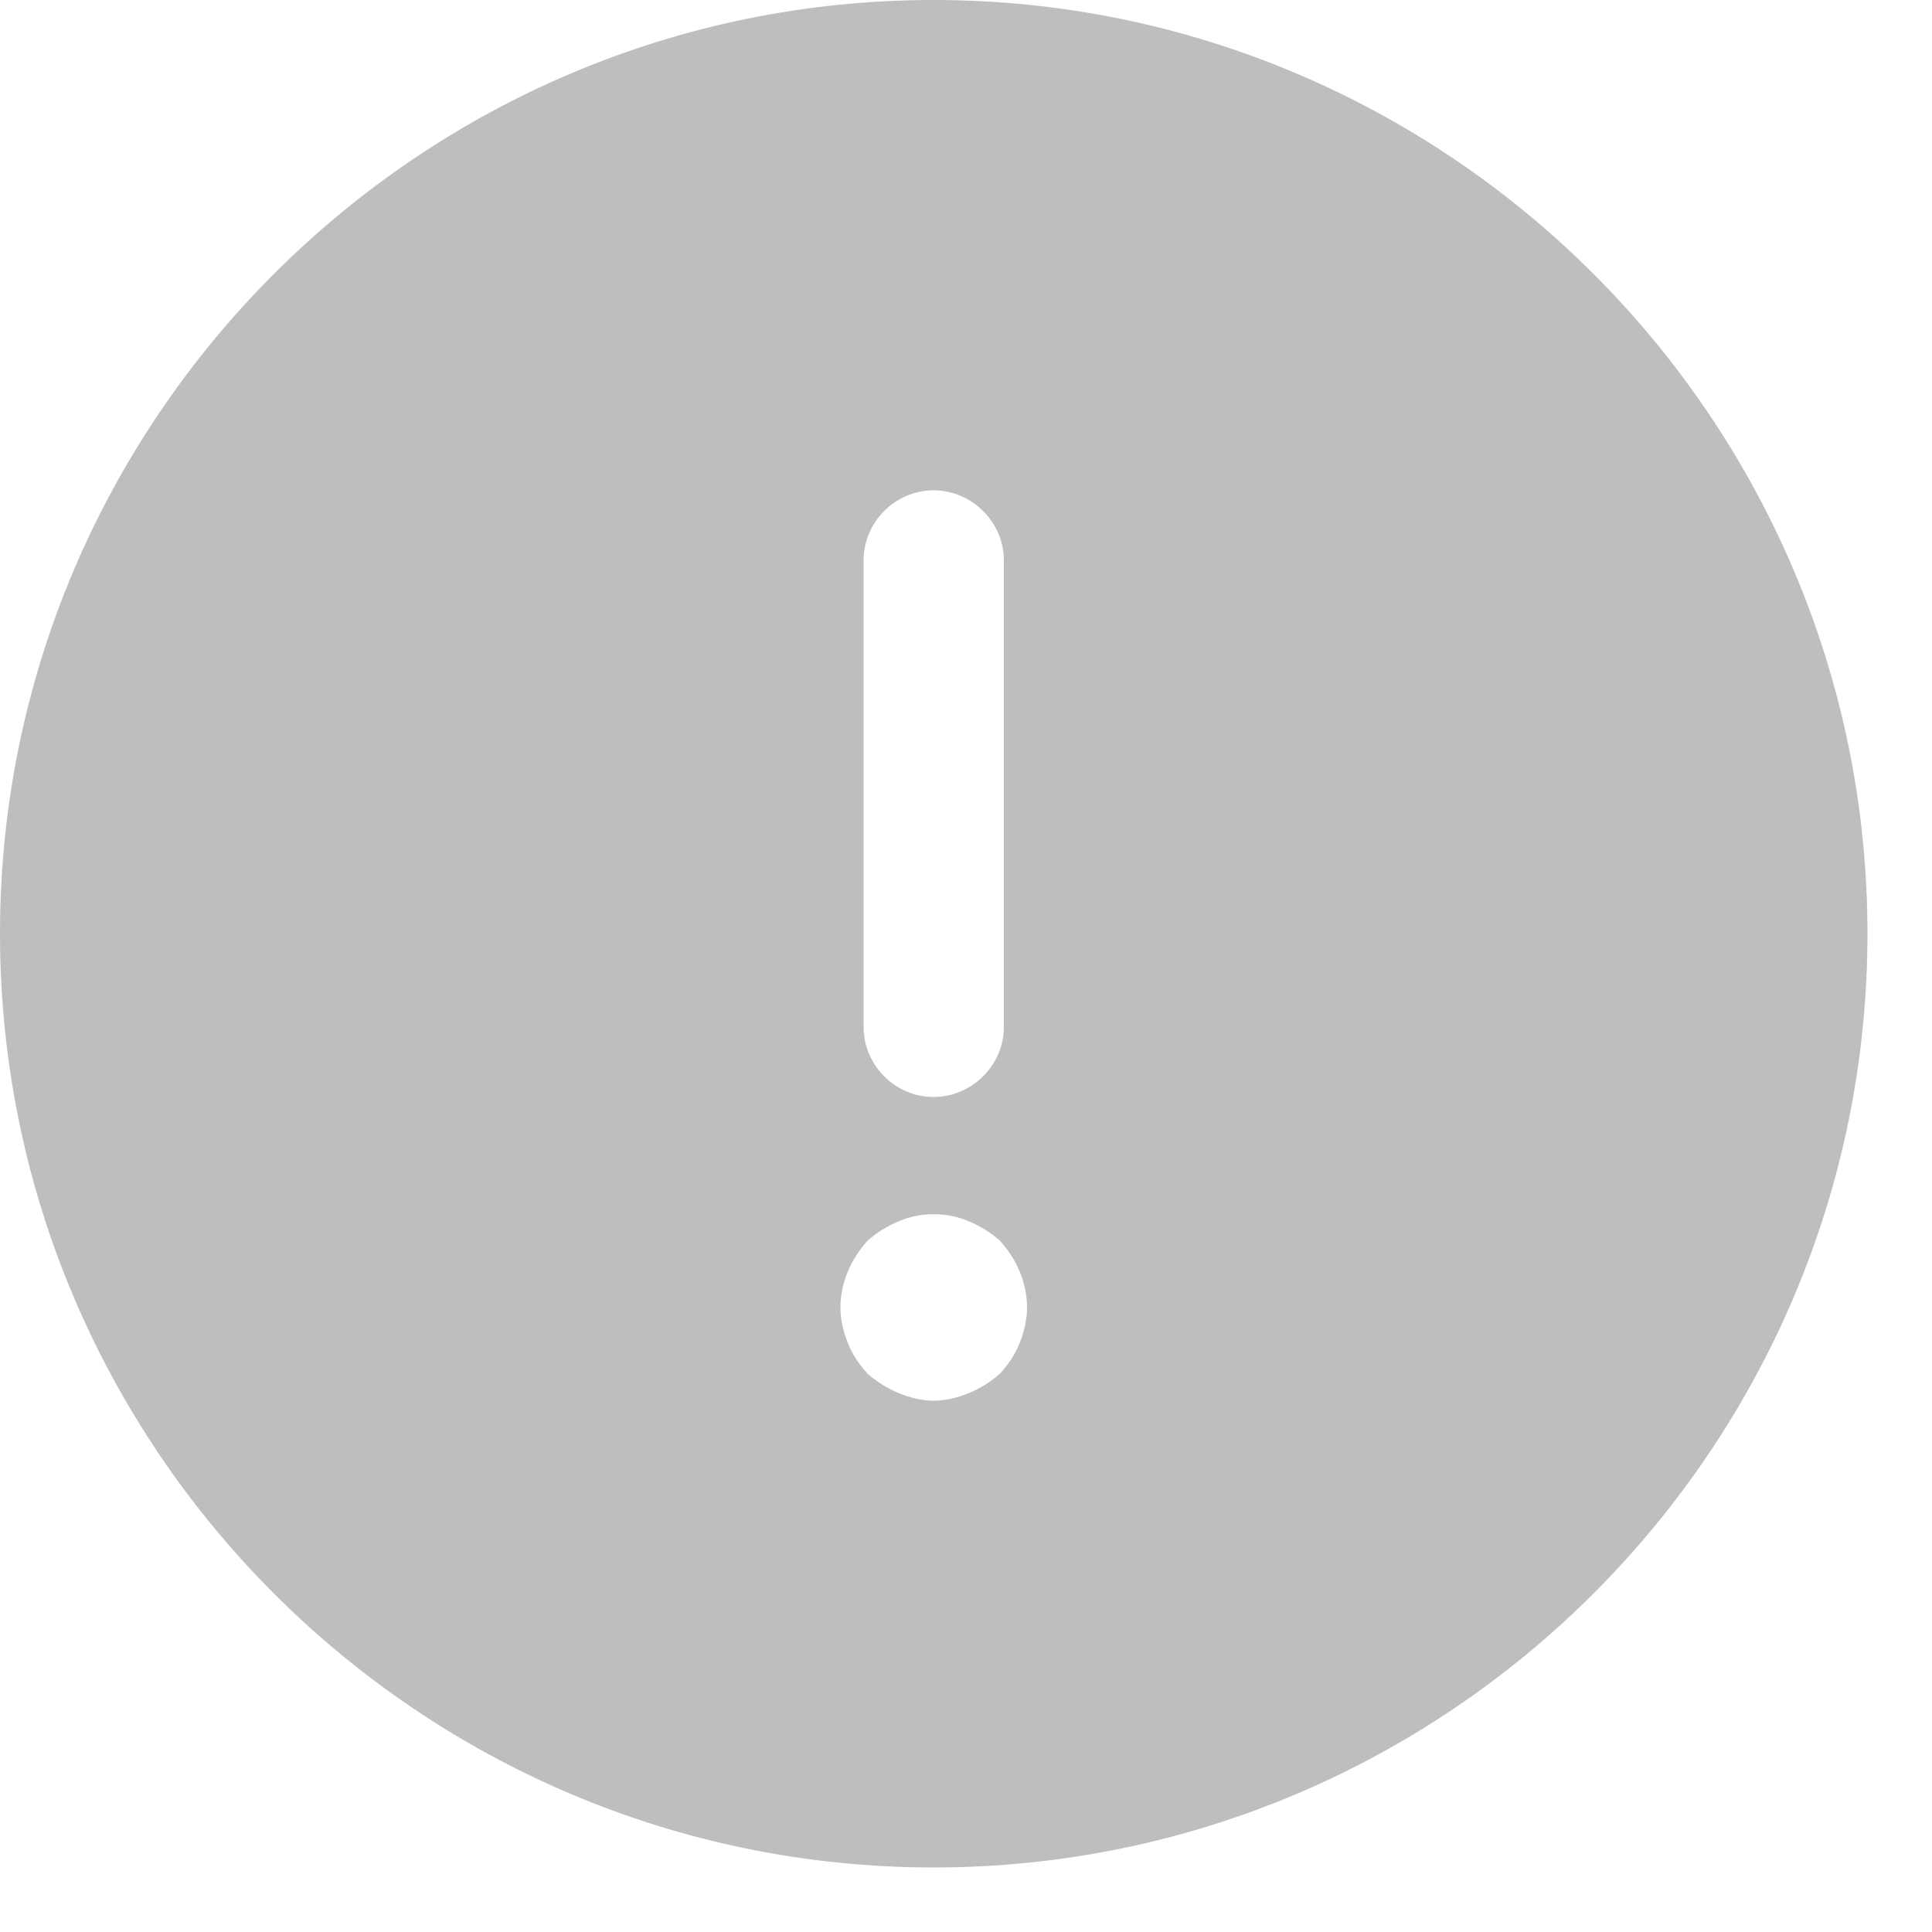 <?xml version="1.0" encoding="utf-8"?>
<svg xmlns="http://www.w3.org/2000/svg" fill="none" height="100%" overflow="visible" preserveAspectRatio="none" style="display: block;" viewBox="0 0 5 5" width="100%">
<path d="M2.416 0C1.085 0 0 1.085 0 2.416C0 3.748 1.085 4.833 2.416 4.833C3.748 4.833 4.833 3.748 4.833 2.416C4.833 1.085 3.748 0 2.416 0ZM2.235 1.45C2.235 1.351 2.317 1.269 2.416 1.269C2.515 1.269 2.598 1.351 2.598 1.45V2.658C2.598 2.757 2.515 2.839 2.416 2.839C2.317 2.839 2.235 2.757 2.235 2.658V1.45ZM2.639 3.475C2.627 3.506 2.61 3.53 2.588 3.555C2.564 3.576 2.537 3.593 2.508 3.605C2.479 3.617 2.448 3.625 2.416 3.625C2.385 3.625 2.354 3.617 2.325 3.605C2.296 3.593 2.269 3.576 2.245 3.555C2.223 3.53 2.206 3.506 2.194 3.475C2.182 3.446 2.175 3.414 2.175 3.383C2.175 3.352 2.182 3.32 2.194 3.291C2.206 3.262 2.223 3.236 2.245 3.211C2.269 3.19 2.296 3.173 2.325 3.161C2.383 3.136 2.45 3.136 2.508 3.161C2.537 3.173 2.564 3.19 2.588 3.211C2.61 3.236 2.627 3.262 2.639 3.291C2.651 3.32 2.658 3.352 2.658 3.383C2.658 3.414 2.651 3.446 2.639 3.475Z" fill="#BEBEBE" id="Vector"/>
</svg>